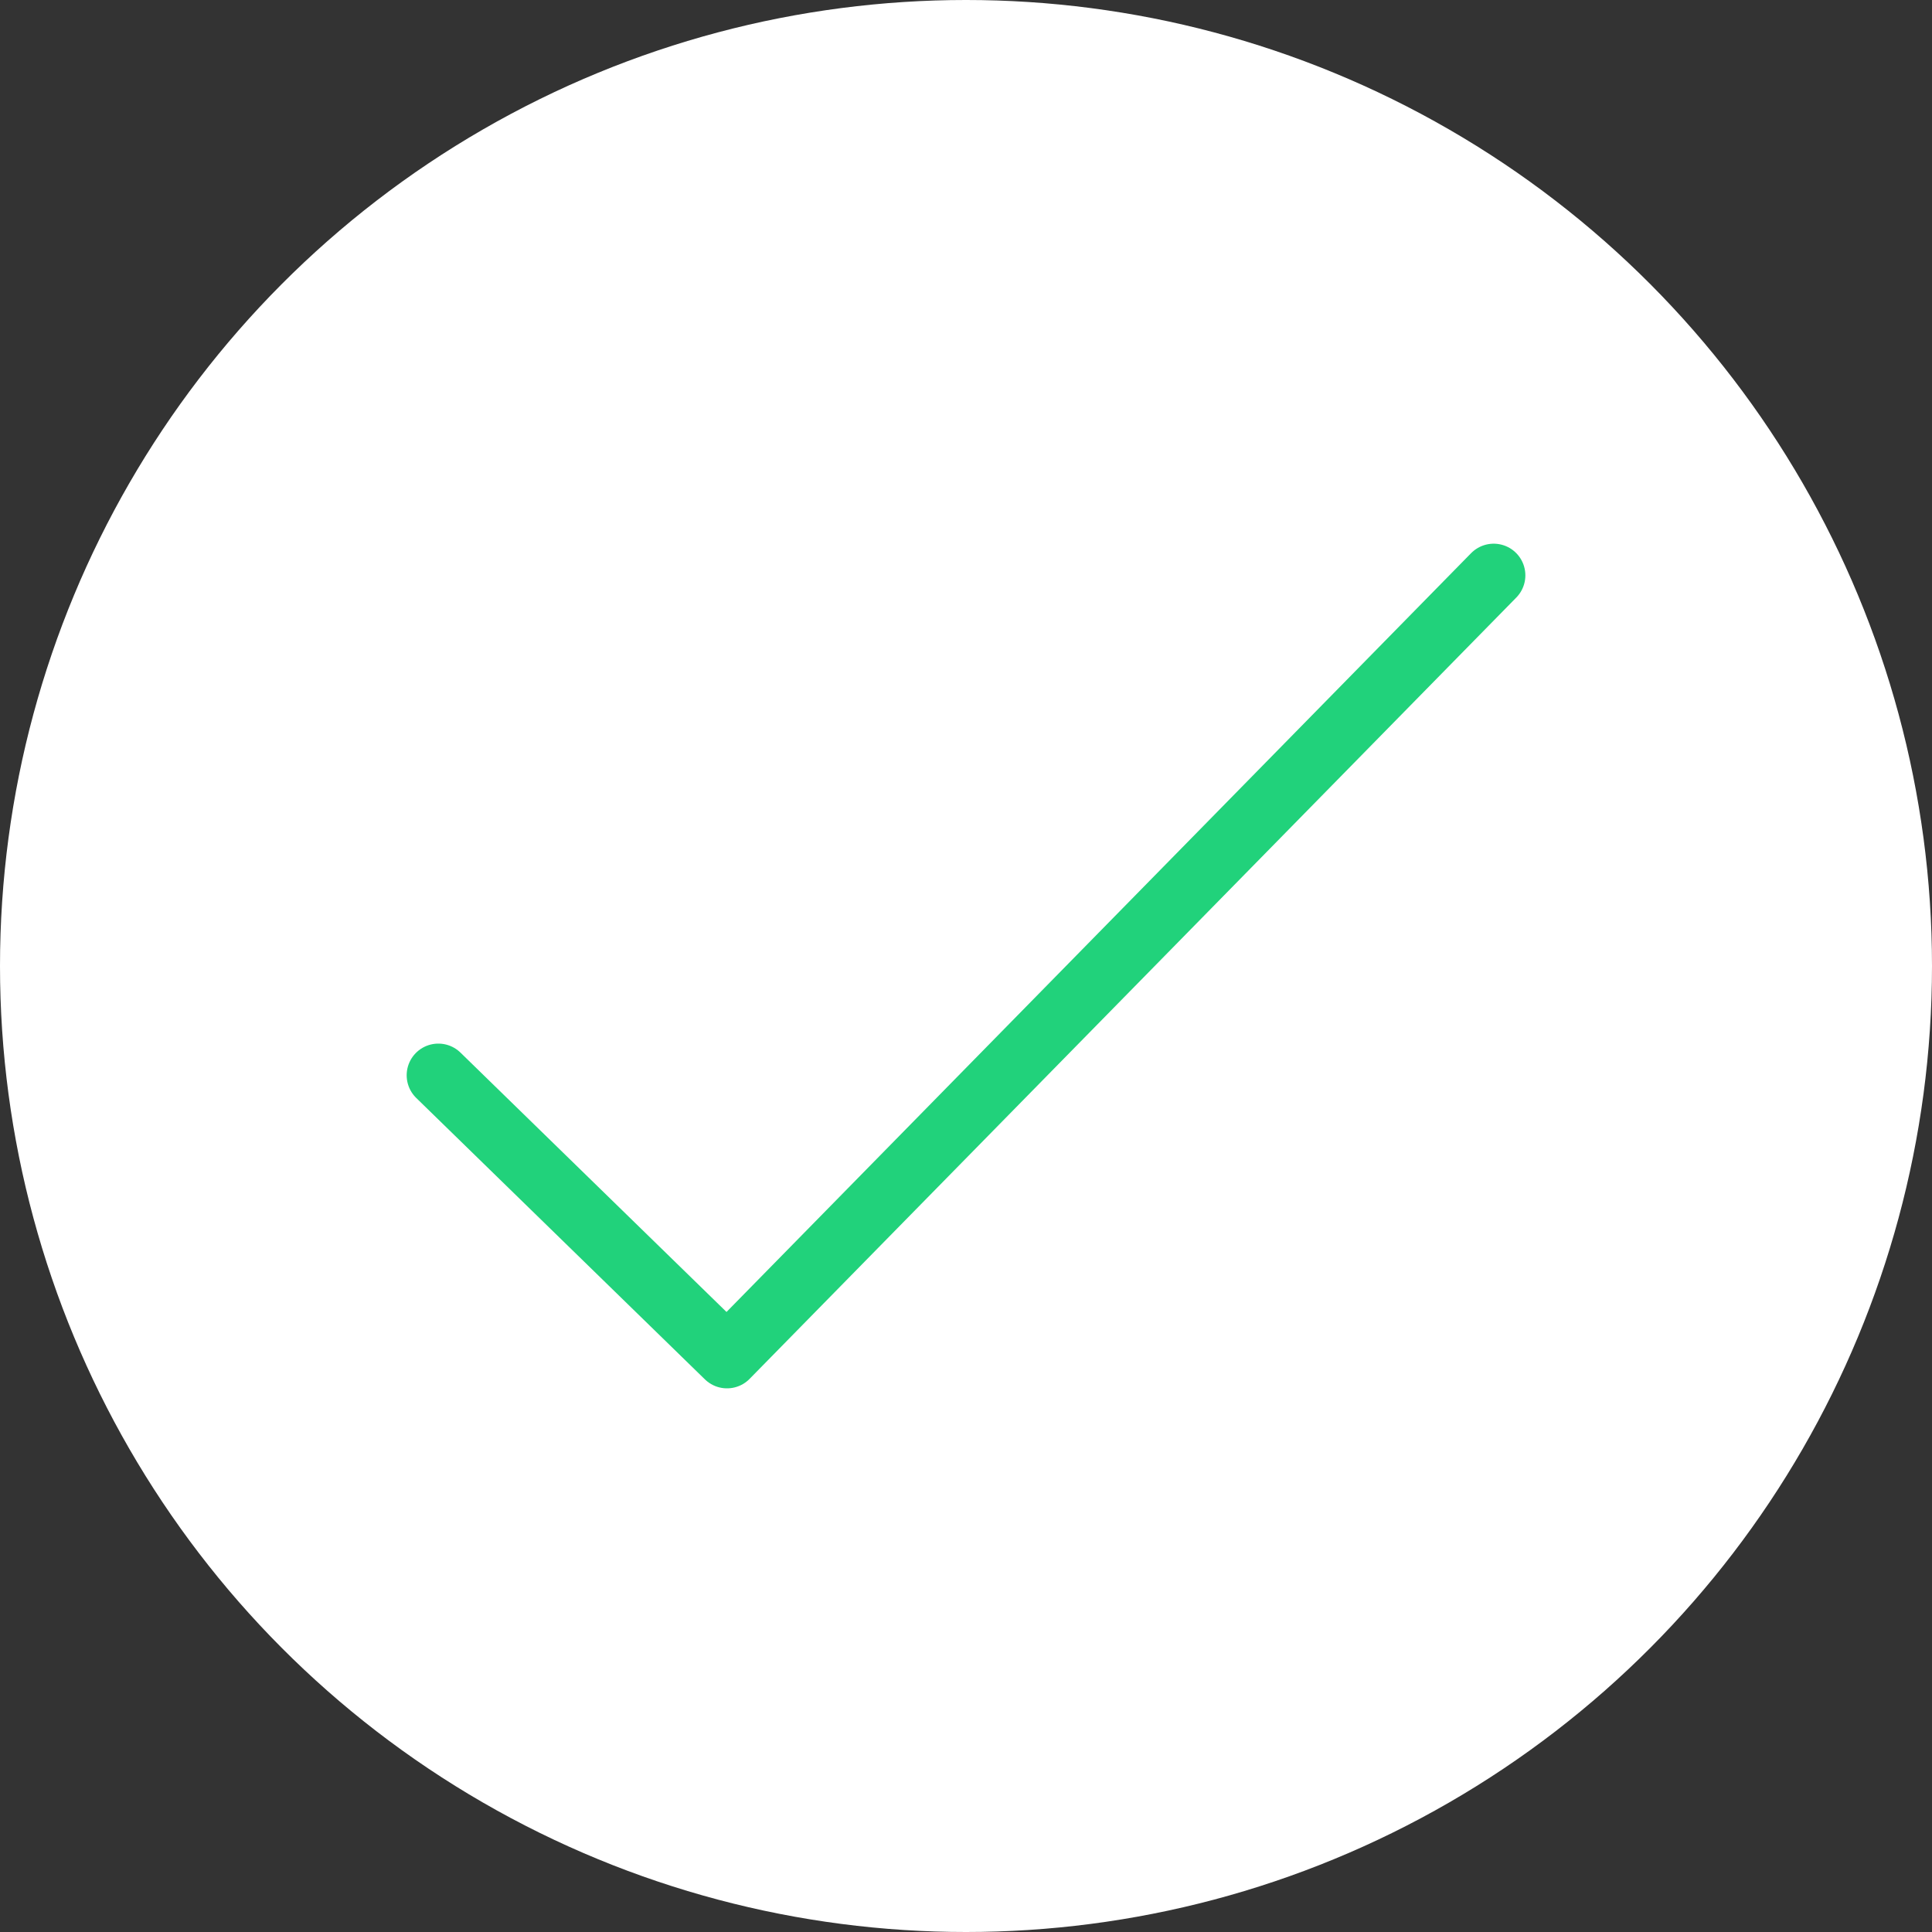 <svg xmlns="http://www.w3.org/2000/svg" width="61" height="61" viewBox="0 0 61 61">
  <rect x="0" y="0" width="61" height="61" fill="#333333" stroke="none"/>
  <g id="Groupe_20" data-name="Groupe 20" transform="translate(-703 -863)">
    <circle id="Ellipse_5" data-name="Ellipse 5" cx="30.5" cy="30.5" r="30.5" transform="translate(703 863)" fill="#fff"/>
    <path id="Tracé_12" data-name="Tracé 12" d="M4690.229,896.654l9.114,8.885,24.207-24.669" transform="translate(-3973.389 0.296)" fill="none" stroke="#21d27b" stroke-linecap="round" stroke-linejoin="round" stroke-width="2"/>
  </g>
</svg>

